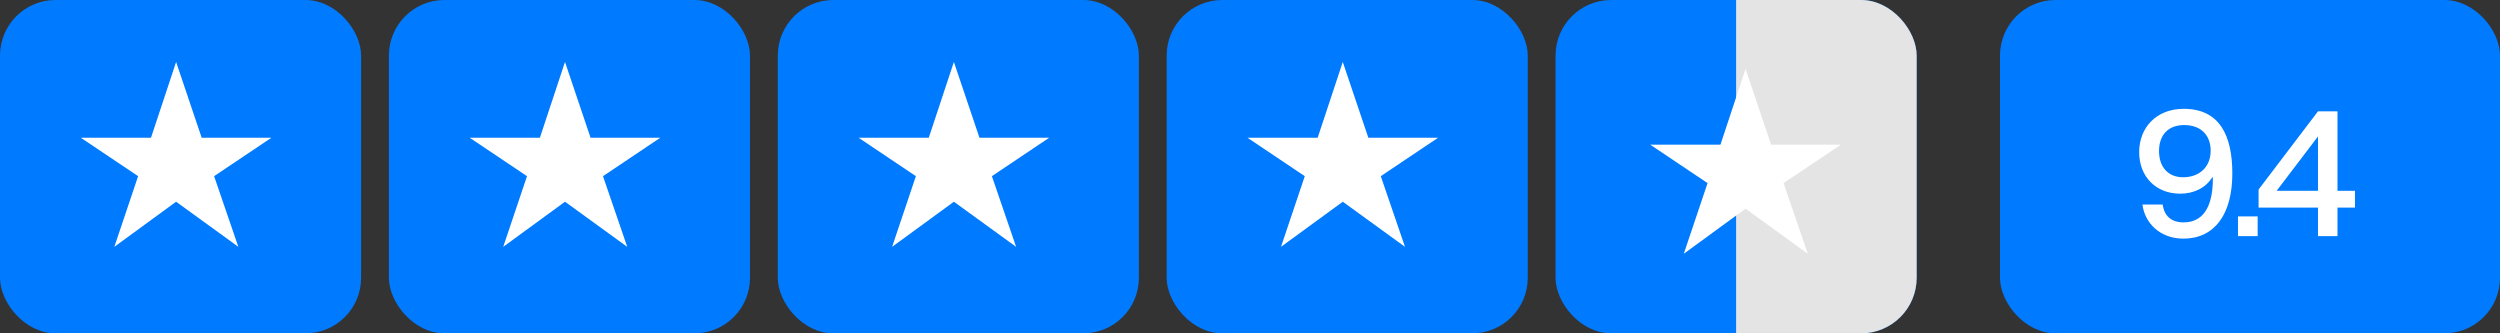 <svg width="180" height="24" viewBox="0 0 180 24" fill="none" xmlns="http://www.w3.org/2000/svg">
<rect x="0" y="0" width="180" height="24" fill="#333333" stroke="none"/>
<rect width="26" height="24" rx="4" fill="#007AFE"/>
<path d="M8.232 17.772L9.944 12.684L5.816 9.916H10.872L12.68 4.46L14.52 9.916H19.544L15.416 12.684L17.16 17.772L12.68 14.524L8.232 17.772Z" fill="white"/>
<rect x="28" width="26" height="24" rx="4" fill="#007AFE"/>
<path d="M36.232 17.772L37.944 12.684L33.816 9.916H38.872L40.68 4.46L42.52 9.916H47.544L43.416 12.684L45.16 17.772L40.68 14.524L36.232 17.772Z" fill="white"/>
<rect x="56" width="26" height="24" rx="4" fill="#007AFE"/>
<path d="M64.232 17.772L65.944 12.684L61.816 9.916H66.872L68.68 4.46L70.52 9.916H75.544L71.416 12.684L73.16 17.772L68.68 14.524L64.232 17.772Z" fill="white"/>
<rect x="84" width="26" height="24" rx="4" fill="#007AFE"/>
<path d="M92.232 17.772L93.944 12.684L89.816 9.916H94.872L96.68 4.46L98.52 9.916H103.544L99.416 12.684L101.16 17.772L96.68 14.524L92.232 17.772Z" fill="white"/>
<g clip-path="url(#clip0_1296_6491)">
<rect x="112" width="26" height="24" rx="4" fill="#007AFE"/>
<rect x="125" y="-0.59" width="13" height="25" fill="#E4E4E5"/>
<path d="M121.232 18.272L122.944 13.184L118.816 10.416H123.872L125.68 4.96L127.52 10.416H132.544L128.416 13.184L130.16 18.272L125.68 15.024L121.232 18.272Z" fill="white"/>
</g>
<rect x="144" width="36" height="24" rx="4" fill="#007AFE"/>
<path d="M157.205 17.182C155.528 17.182 154.423 16.064 154.254 14.725H155.71C155.814 15.466 156.256 16.012 157.218 16.012C158.882 16.012 159.324 14.452 159.324 12.905V12.775L159.285 12.762C158.817 13.516 157.985 13.945 156.971 13.945C155.229 13.945 154.02 12.723 154.02 10.955C154.02 9.213 155.229 7.835 157.231 7.835C159.805 7.835 160.728 9.746 160.728 12.489C160.728 15.44 159.441 17.182 157.205 17.182ZM157.179 12.762C158.401 12.762 159.168 11.982 159.168 10.851C159.168 9.759 158.492 9.005 157.257 9.005C156.087 9.005 155.45 9.746 155.45 10.877C155.45 12.06 156.139 12.762 157.179 12.762ZM162.551 17H161.134V15.583H162.551V17ZM168.299 17H166.895V14.946H162.618V13.646L166.895 8.017H168.299V13.737H169.56V14.946H168.299V17ZM166.895 9.824L163.918 13.737H166.895V9.824Z" fill="white"/>
<defs>
<clipPath id="clip0_1296_6491">
<rect x="112" width="26" height="24" rx="4" fill="white"/>
</clipPath>
</defs>
</svg>
